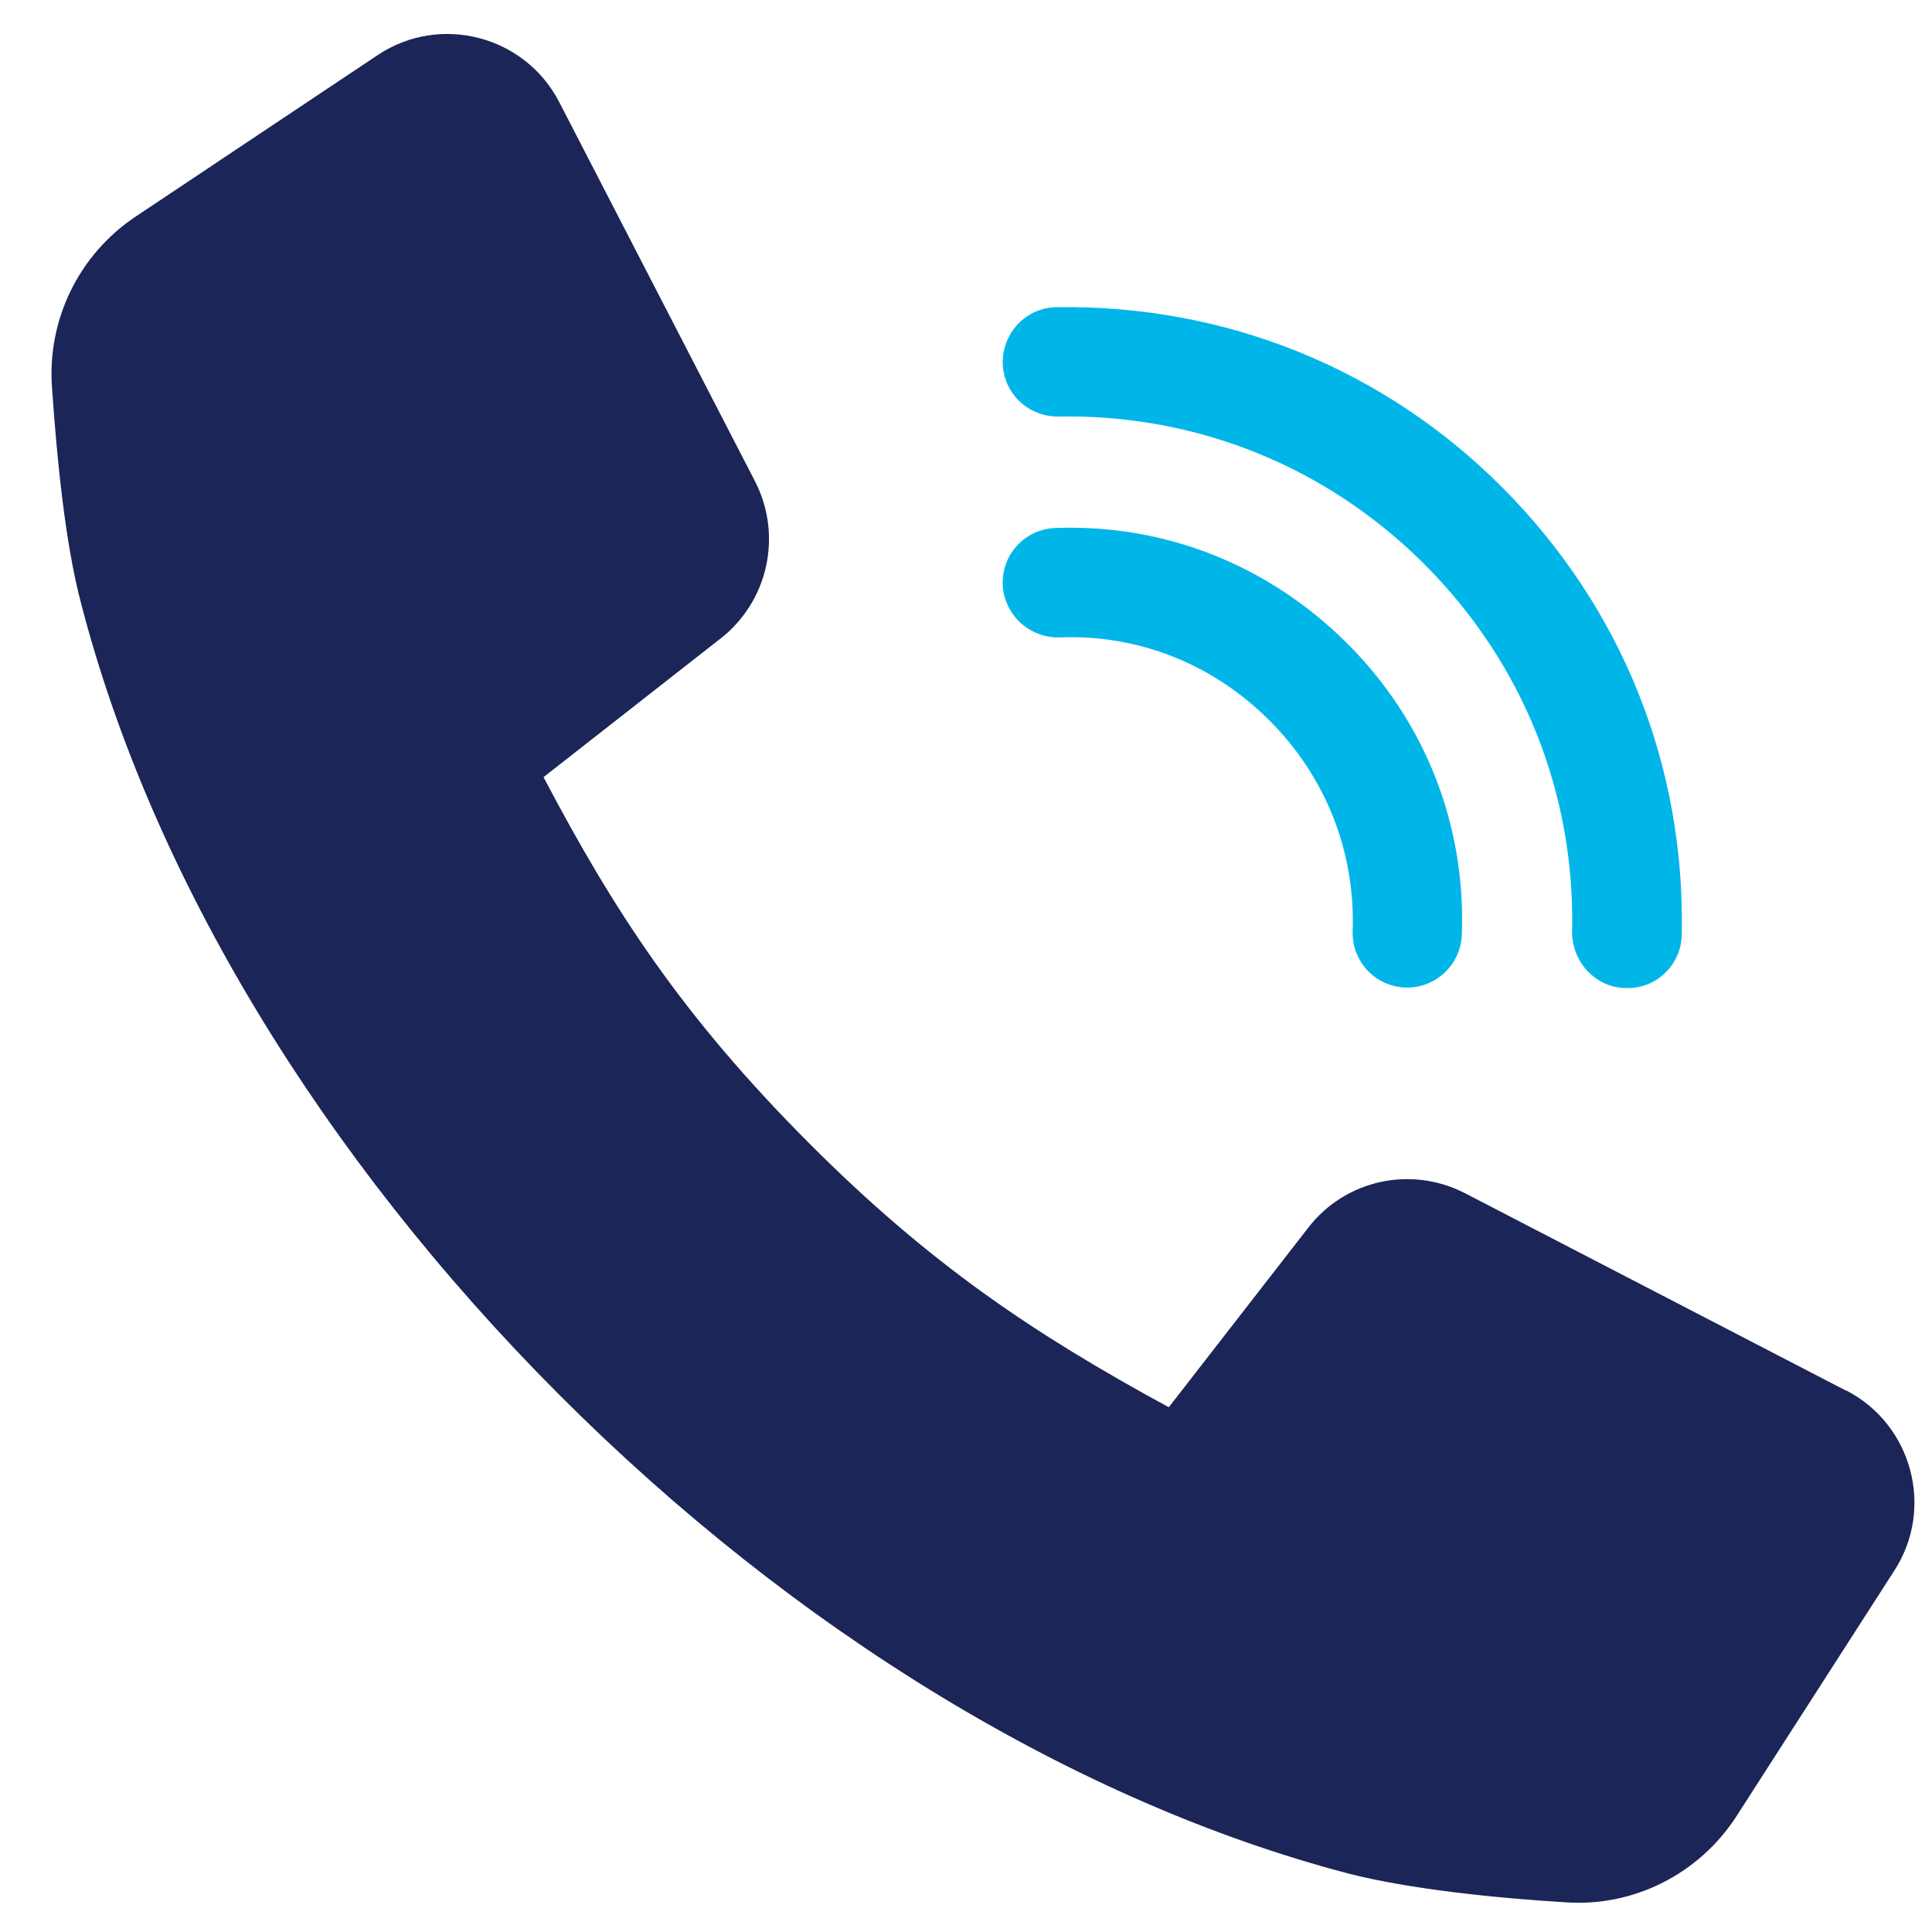 <svg width="28" height="28" viewBox="0 0 28 28" fill="none" xmlns="http://www.w3.org/2000/svg">
<path d="M21.186 13.546C21.171 13.986 20.8 14.327 20.369 14.312C19.93 14.297 19.589 13.933 19.604 13.493C19.642 12.347 19.218 11.263 18.4 10.444C17.583 9.625 16.5 9.192 15.357 9.238C15.13 9.245 14.918 9.154 14.766 9.003C14.63 8.866 14.539 8.676 14.532 8.472C14.517 8.032 14.857 7.668 15.296 7.652C16.886 7.592 18.385 8.191 19.521 9.321C20.656 10.451 21.247 11.961 21.186 13.553V13.546Z" fill="#00B6E9"/>
<path d="M23.018 14.084C22.874 13.94 22.784 13.728 22.784 13.508C22.829 11.498 22.072 9.609 20.649 8.183C19.233 6.765 17.348 5.999 15.334 6.037C14.895 6.037 14.539 5.696 14.532 5.256C14.532 4.816 14.872 4.459 15.311 4.452C17.757 4.414 20.051 5.339 21.769 7.061C23.503 8.798 24.426 11.096 24.373 13.546C24.366 13.986 24.002 14.335 23.563 14.319C23.351 14.319 23.162 14.229 23.018 14.084Z" fill="#00B6E9"/>
<path d="M26.75 20.152L21.232 17.293C20.452 16.891 19.498 17.096 18.96 17.793L16.939 20.395C14.971 19.325 13.472 18.317 11.73 16.572C9.876 14.714 8.892 13.189 7.877 11.263L10.444 9.253C11.133 8.714 11.344 7.759 10.943 6.977L8.104 1.478C7.605 0.515 6.378 0.197 5.477 0.796L1.964 3.14C1.147 3.686 0.685 4.626 0.753 5.605C0.821 6.606 0.942 7.872 1.177 8.752C2.199 12.696 4.66 16.762 8.104 20.213C11.541 23.656 15.607 26.121 19.543 27.153C20.429 27.38 21.686 27.509 22.693 27.57C23.684 27.638 24.631 27.153 25.168 26.319L27.455 22.761C28.038 21.859 27.712 20.645 26.758 20.152H26.75Z" fill="#1B2557"/>
</svg>

